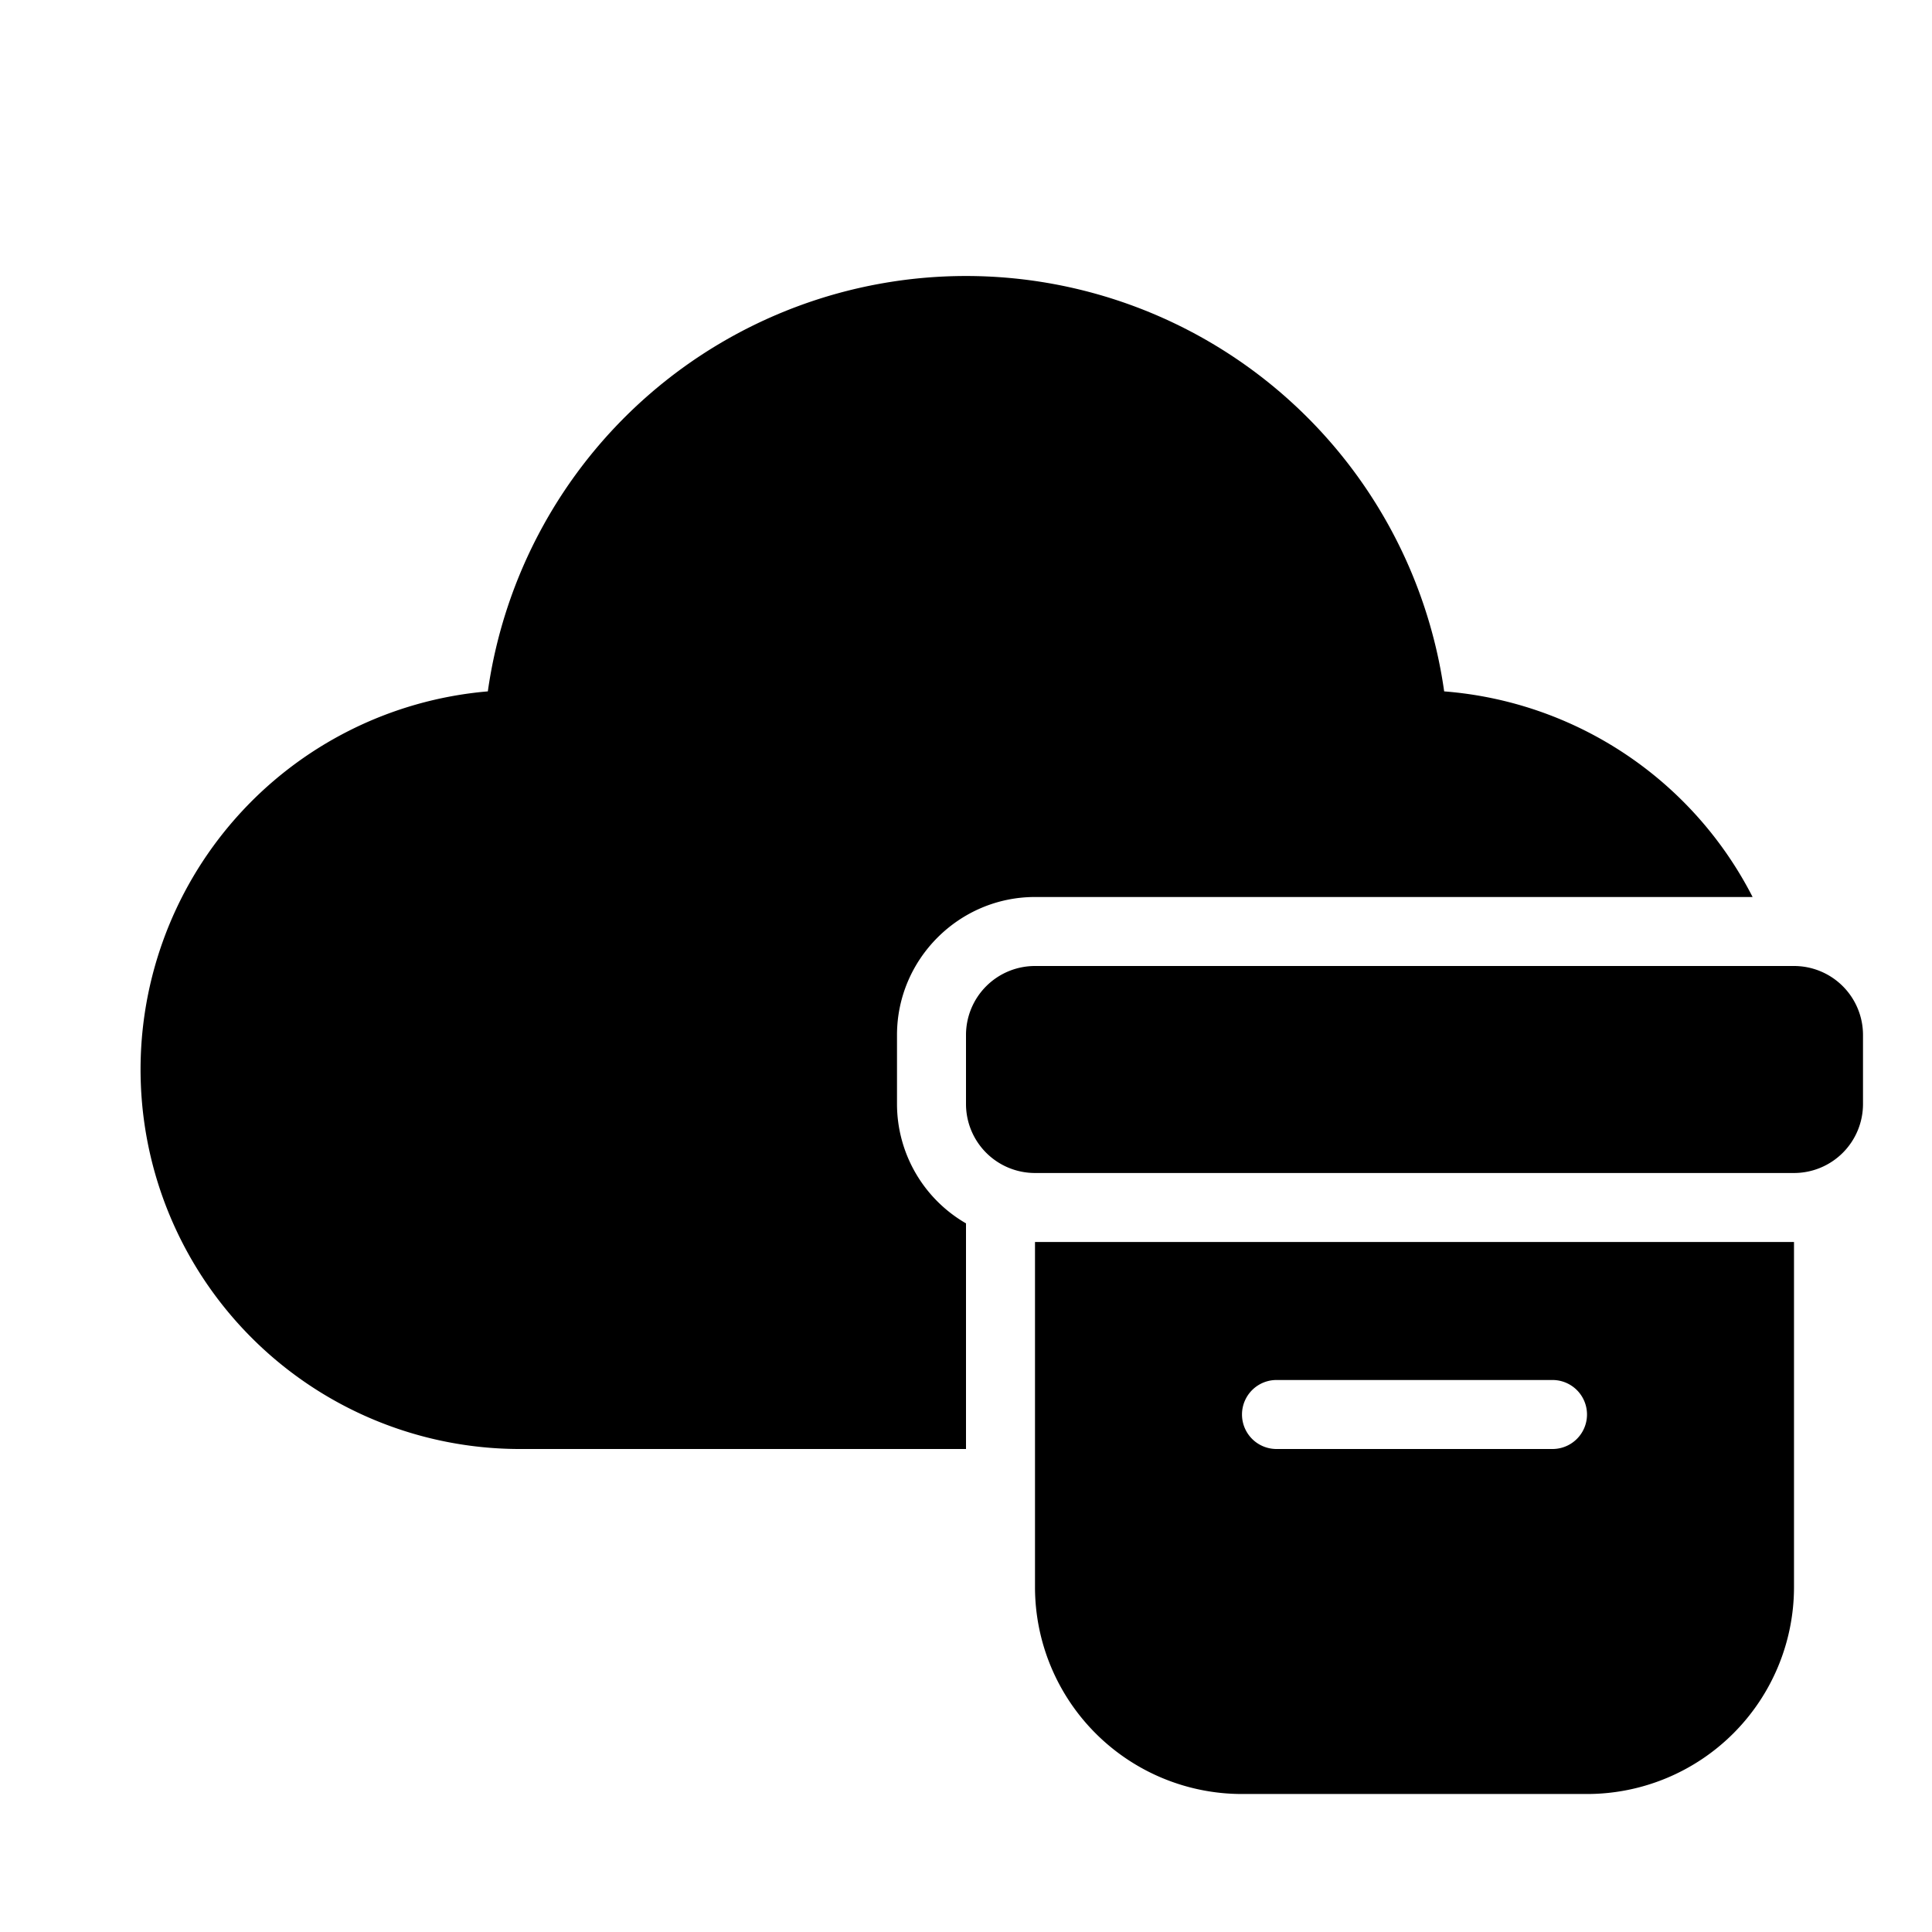 <svg width="28" height="28" viewBox="0 0 28 28" xmlns="http://www.w3.org/2000/svg"><path d="M14 4a7 7 0 0 0-6.93 6.02A5.5 5.5 0 0 0 7.5 21H14v-3.27A2 2 0 0 1 13 16v-1c0-1.1.9-2 2-2h10.4a5.5 5.5 0 0 0-4.47-2.98A7 7 0 0 0 14 4Zm1 10a1 1 0 0 0-1 1v1a1 1 0 0 0 1 1h11a1 1 0 0 0 1-1v-1a1 1 0 0 0-1-1H15Zm0 4h11v5a3 3 0 0 1-3 3h-5a3 3 0 0 1-3-3v-5Zm7.5 2h-4a.5.5 0 0 0 0 1h4a.5.5 0 0 0 0-1Z"/></svg>